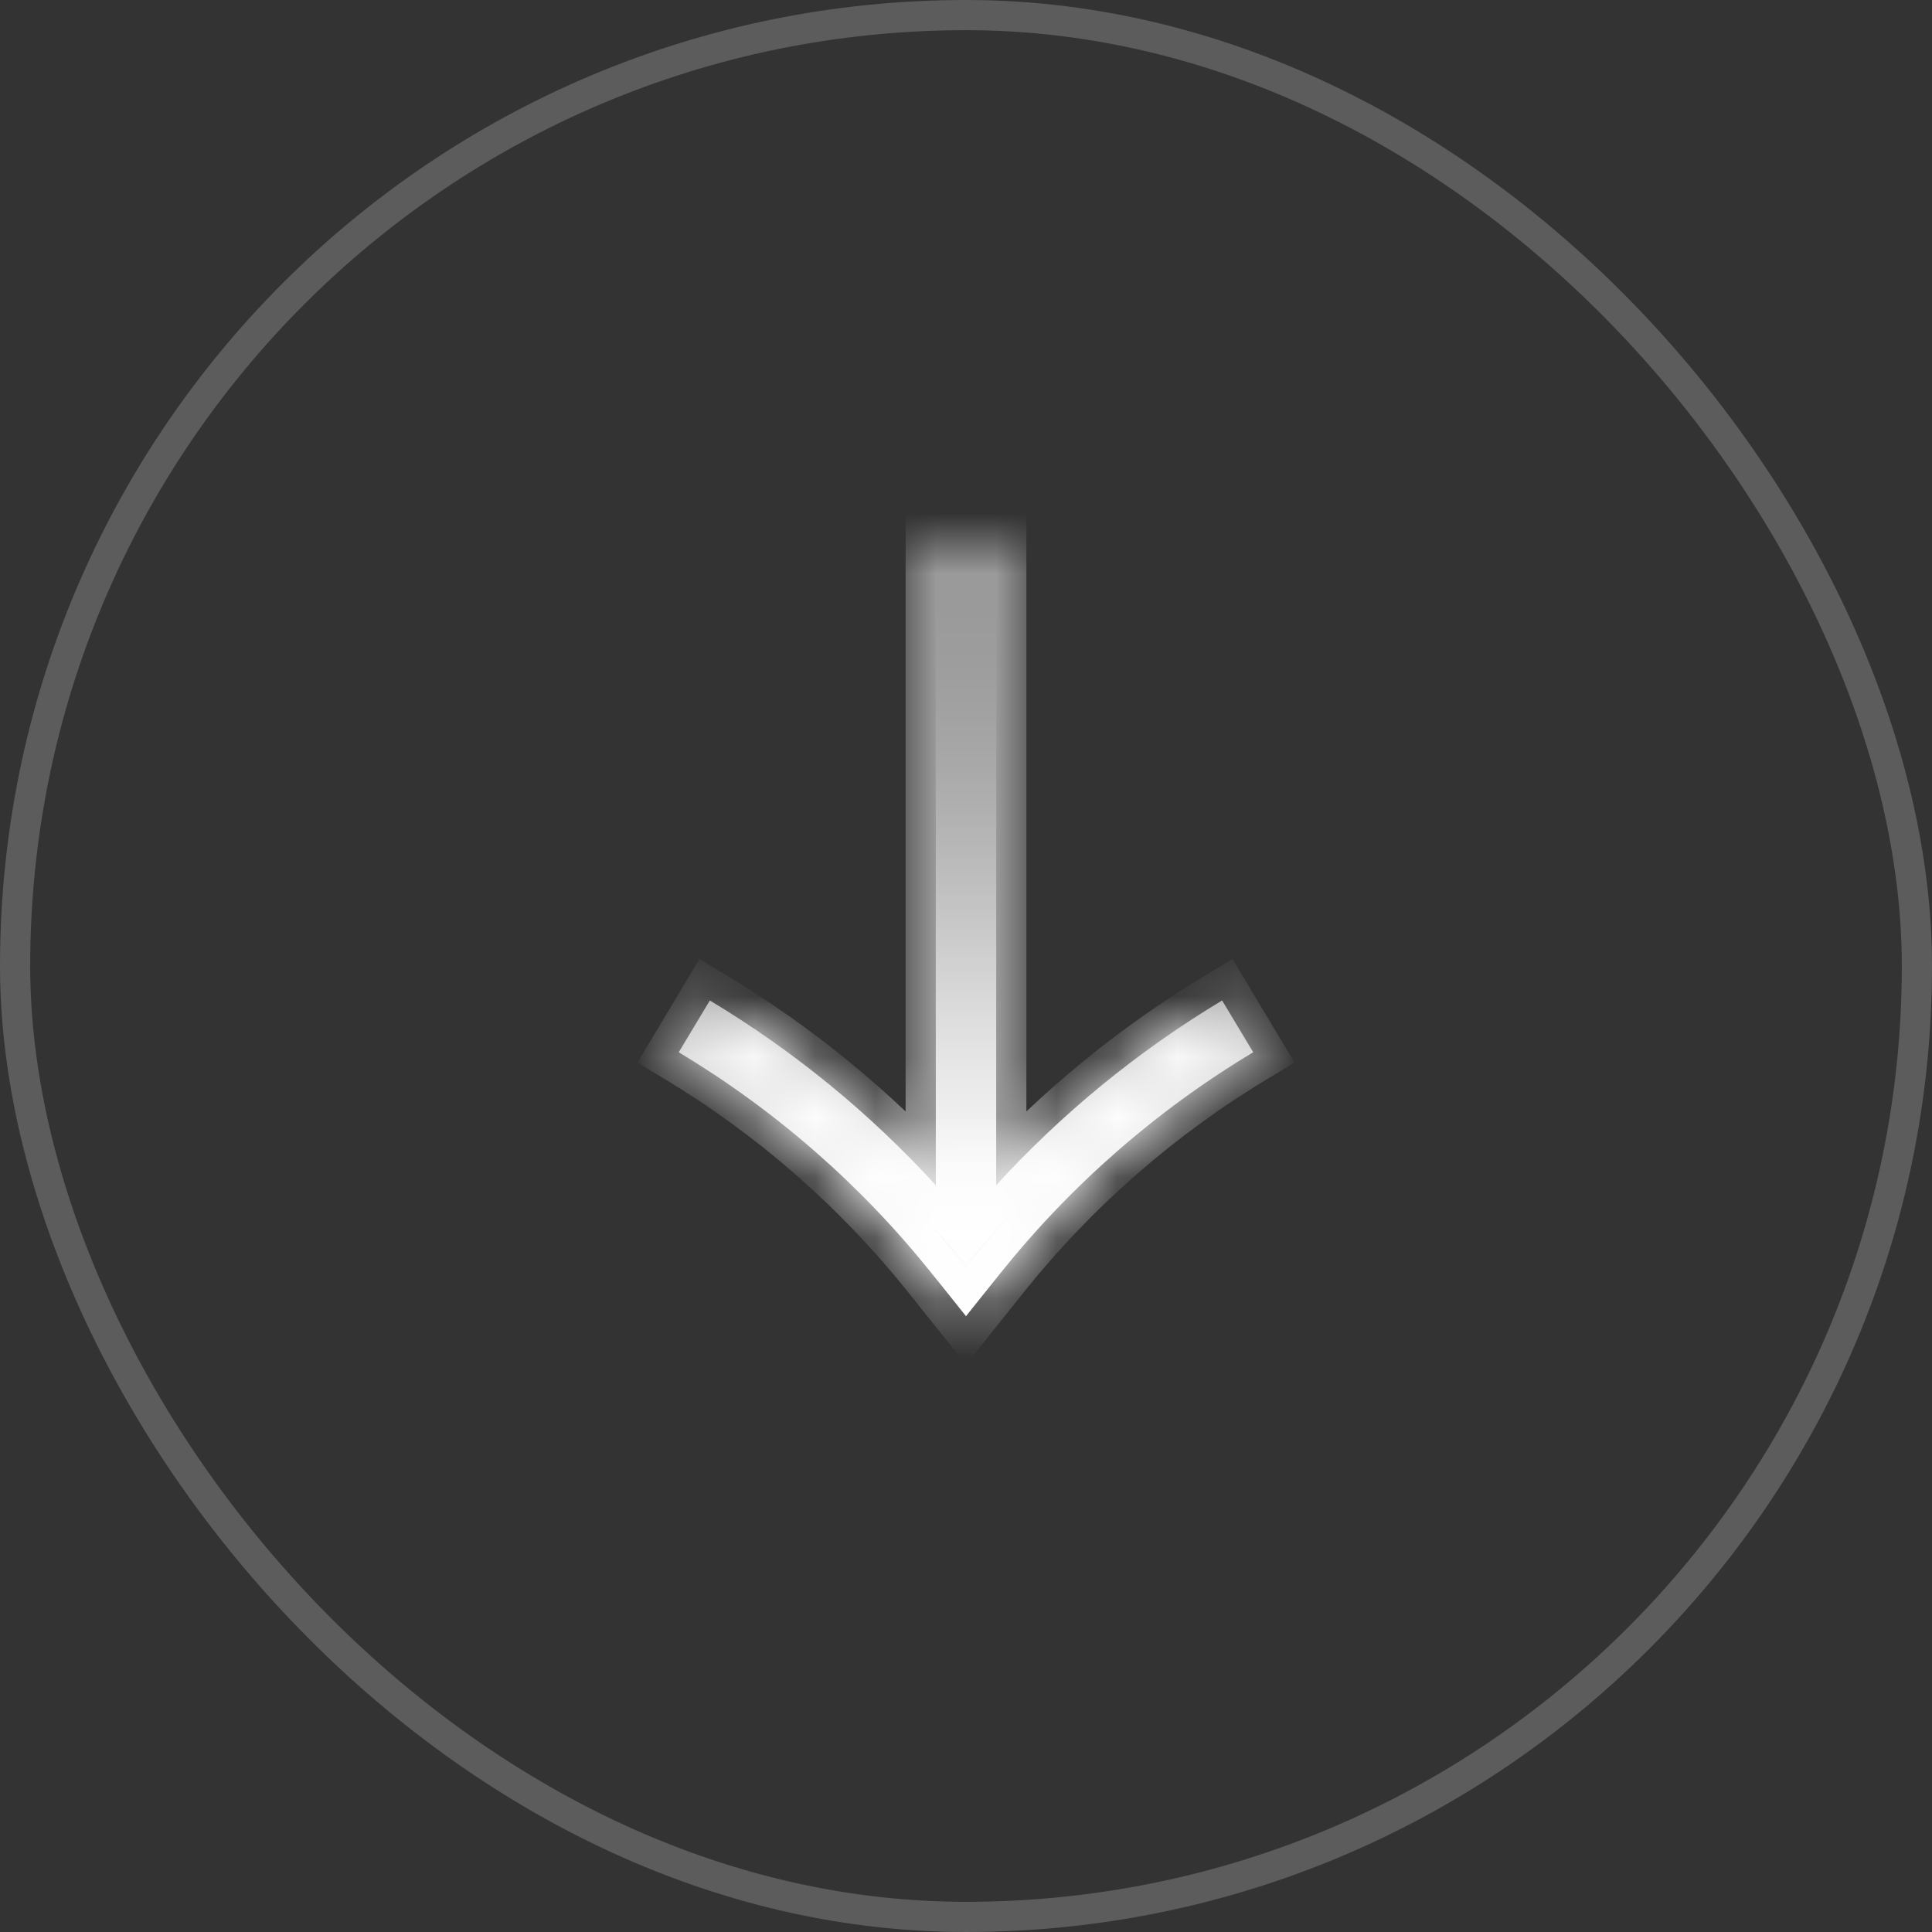 <svg xmlns="http://www.w3.org/2000/svg" width="32" height="32" fill="none" viewBox="0 0 32 32">
    <rect x="0" y="0" width="32" height="32" fill="#333333" stroke="none"/>
    <rect width="31.5" height="31.5" x=".25" y=".25" stroke="#fff" stroke-width=".5" opacity=".2" rx="15.75"/>
    <mask id="0ywa8ulbia" fill="#fff">
        <path fill-rule="evenodd" d="M16.5 19.631c1.091-1.194 2.352-2.225 3.742-3.06l.515.858c-1.603.961-3.02 2.2-4.188 3.66l-.179.223-.39.488-.39-.488-.18-.223c-1.167-1.46-2.585-2.699-4.188-3.66l.515-.858c1.391.835 2.652 1.867 3.743 3.061V9h1v10.631z" clip-rule="evenodd"/>
    </mask>
    <path fill="url(#paint0_linear)" fill-rule="evenodd" d="M16.5 19.631c1.091-1.194 2.352-2.225 3.742-3.06l.515.858c-1.603.961-3.02 2.2-4.188 3.66l-.179.223-.39.488-.39-.488-.18-.223c-1.167-1.46-2.585-2.699-4.188-3.66l.515-.858c1.391.835 2.652 1.867 3.743 3.061V9h1v10.631z" clip-rule="evenodd"/>
    <path fill="#fff" d="M16.5 19.631H16v1.289l.87-.951-.37-.338zm3.742-3.06l.43-.257-.258-.429-.429.257.257.43zm.515.858l.257.429.429-.258-.257-.428-.43.257zm-4.188 3.66l-.39-.312.39.312zm-.179.223l.39.313-.39-.313zM16 21.8l-.39.313.39.488.39-.488L16 21.8zm-.39-.488l-.391.313.39-.313zm-.18-.223l.39-.312-.39.312zm-4.188-3.66l-.428-.257-.258.428.43.258.256-.43zm.515-.858l.257-.429-.429-.257-.257.429.429.257zm3.743 3.061l-.37.338.87.951v-1.288h-.5zM15.5 9v-.5H15V9h.5zm1 0h.5v-.5h-.5V9zm.37 10.969c1.058-1.16 2.28-2.16 3.63-2.969l-.515-.858c-1.432.86-2.73 1.922-3.854 3.152l.738.675zm2.944-3.14l.514.857.858-.514-.515-.858-.857.514zM20.5 17c-1.654.992-3.117 2.27-4.322 3.777l.781.624c1.13-1.413 2.504-2.613 4.055-3.543L20.5 17zm-4.322 3.777L16 21l.78.625.18-.224-.782-.624zM16 21l-.39.488.78.625.39-.488L16 21zm.39.488L16 21l-.781.625.39.488.781-.625zM16 21l-.18-.223-.78.624.179.224.78-.625zm-.18-.223C14.617 19.27 13.154 17.992 11.5 17l-.515.858c1.552.93 2.925 2.13 4.055 3.543l.78-.624zm-4.149-3.091l.515-.858-.858-.514-.514.858.857.514zM11.5 17c1.35.81 2.572 1.81 3.63 2.97l.74-.675c-1.125-1.23-2.423-2.293-3.856-3.153L11.5 17zm4.5 2.633V9h-1v10.633h1zM15.5 9.5h1v-1h-1v1zM16 9v10.631h1V9h-1z" mask="url(#0ywa8ulbia)"/>
    <defs>
        <linearGradient id="paint0_linear" x1="16.25" x2="16.25" y1="9.25" y2="22" gradientUnits="userSpaceOnUse">
            <stop stop-color="#fff" stop-opacity="0"/>
            <stop offset=".067" stop-color="#fff" stop-opacity=".01"/>
            <stop offset=".133" stop-color="#fff" stop-opacity=".036"/>
            <stop offset=".2" stop-color="#fff" stop-opacity=".082"/>
            <stop offset=".267" stop-color="#fff" stop-opacity=".147"/>
            <stop offset=".333" stop-color="#fff" stop-opacity=".232"/>
            <stop offset=".4" stop-color="#fff" stop-opacity=".332"/>
            <stop offset=".467" stop-color="#fff" stop-opacity=".443"/>
            <stop offset=".533" stop-color="#fff" stop-opacity=".557"/>
            <stop offset=".6" stop-color="#fff" stop-opacity=".668"/>
            <stop offset=".667" stop-color="#fff" stop-opacity=".768"/>
            <stop offset=".733" stop-color="#fff" stop-opacity=".853"/>
            <stop offset=".8" stop-color="#fff" stop-opacity=".918"/>
            <stop offset=".867" stop-color="#fff" stop-opacity=".964"/>
            <stop offset=".933" stop-color="#fff" stop-opacity=".991"/>
            <stop offset="1" stop-color="#fff"/>
        </linearGradient>
    </defs>
</svg>
